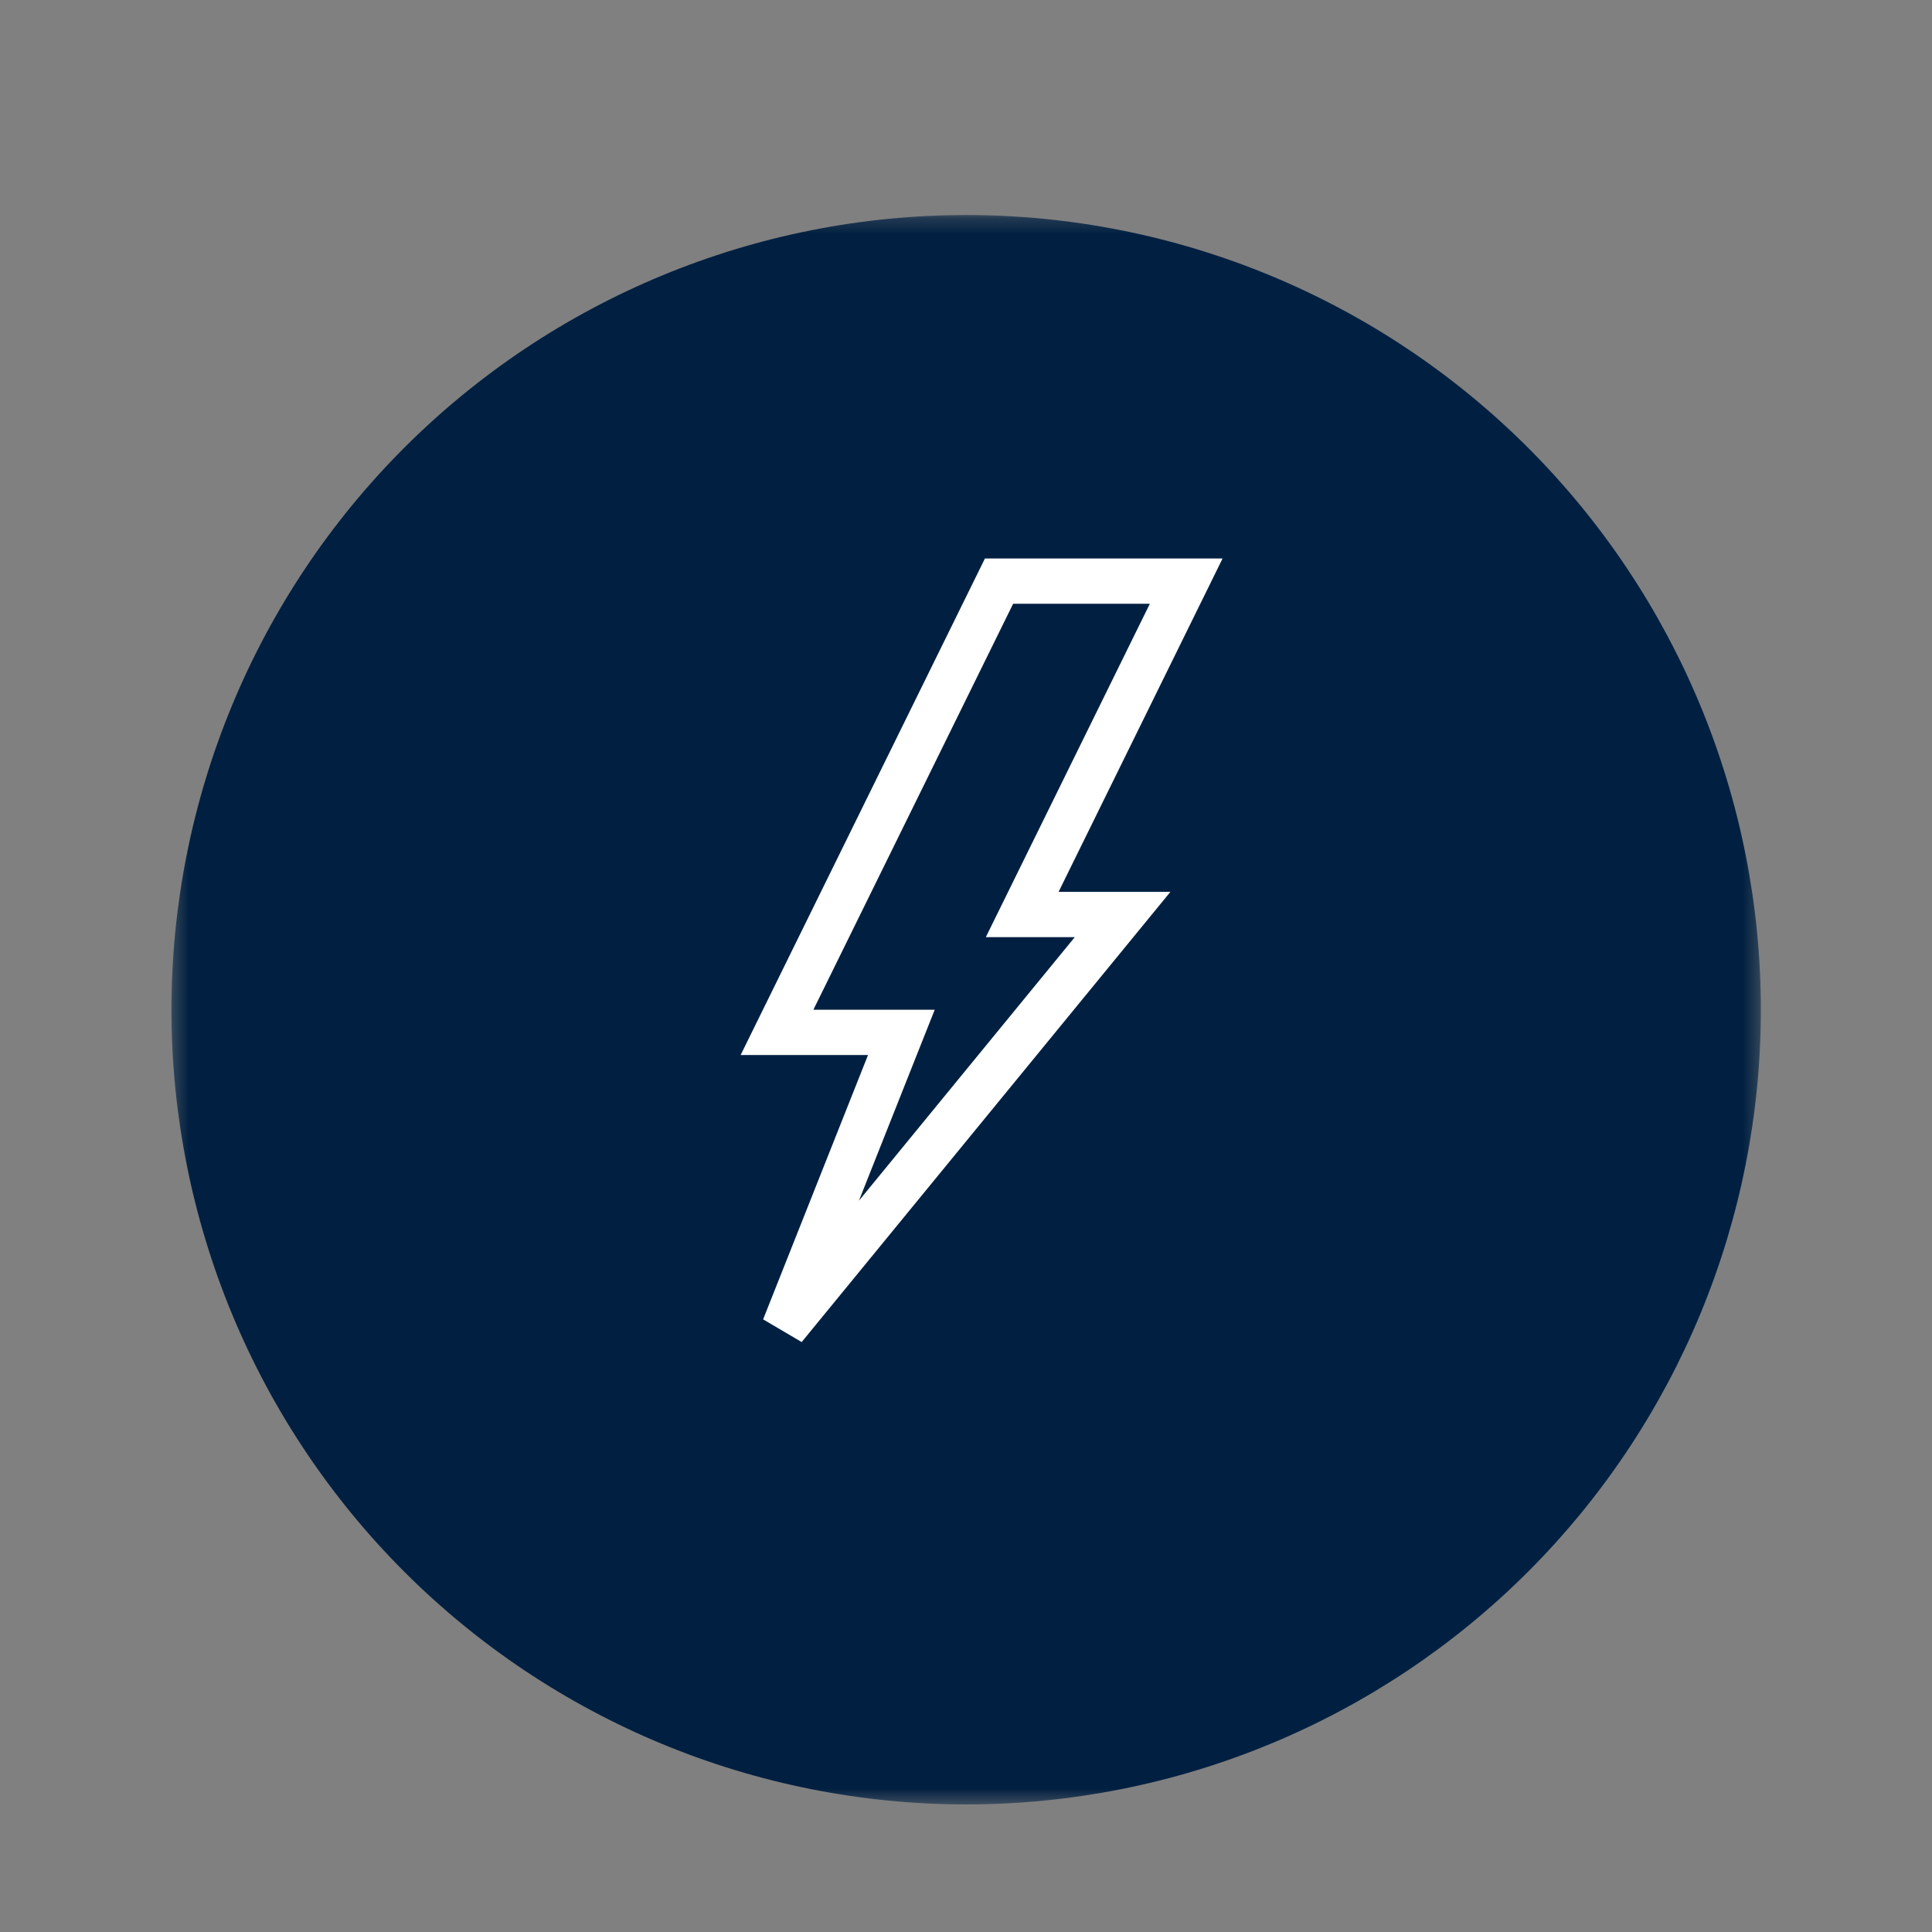 <svg width="128" height="128" viewBox="0 0 128 128" fill="none" xmlns="http://www.w3.org/2000/svg">
<rect x="0" y="0" width="128" height="128" fill="#808080" stroke="none"/>
<mask id="mask0_33836_4183" style="mask-type:luminance" maskUnits="userSpaceOnUse" x="11" y="14" width="106" height="106">
<path d="M11.359 14.245H116.662V119.548H11.359V14.245Z" fill="white"/>
</mask>
<g mask="url(#mask0_33836_4183)">
<path d="M116.662 66.897C116.662 67.758 116.641 68.62 116.598 69.48C116.556 70.341 116.493 71.2 116.408 72.057C116.324 72.915 116.218 73.77 116.092 74.622C115.965 75.474 115.818 76.324 115.65 77.168C115.482 78.013 115.293 78.854 115.084 79.69C114.874 80.526 114.644 81.356 114.395 82.18C114.144 83.005 113.874 83.823 113.584 84.635C113.294 85.446 112.984 86.249 112.654 87.046C112.324 87.842 111.975 88.629 111.607 89.408C111.238 90.187 110.851 90.957 110.445 91.716C110.038 92.476 109.614 93.225 109.171 93.965C108.728 94.704 108.267 95.431 107.788 96.148C107.31 96.865 106.814 97.569 106.3 98.261C105.787 98.953 105.257 99.632 104.711 100.298C104.164 100.964 103.601 101.616 103.023 102.255C102.444 102.894 101.85 103.517 101.241 104.127C100.631 104.736 100.008 105.33 99.369 105.909C98.73 106.487 98.078 107.05 97.412 107.597C96.746 108.144 96.067 108.673 95.375 109.187C94.682 109.7 93.978 110.196 93.262 110.675C92.545 111.154 91.817 111.614 91.079 112.057C90.339 112.5 89.59 112.925 88.83 113.331C88.07 113.737 87.3 114.125 86.521 114.493C85.743 114.862 84.955 115.211 84.159 115.54C83.363 115.87 82.56 116.18 81.748 116.47C80.937 116.761 80.119 117.031 79.294 117.281C78.47 117.531 77.639 117.761 76.804 117.97C75.968 118.179 75.127 118.368 74.282 118.536C73.437 118.704 72.588 118.851 71.736 118.978C70.883 119.105 70.029 119.21 69.171 119.294C68.313 119.379 67.454 119.442 66.594 119.485C65.733 119.527 64.872 119.548 64.01 119.548C63.148 119.548 62.288 119.527 61.427 119.485C60.566 119.443 59.707 119.379 58.849 119.294C57.992 119.21 57.137 119.105 56.285 118.978C55.432 118.851 54.584 118.704 53.739 118.536C52.893 118.368 52.053 118.179 51.217 117.97C50.381 117.761 49.551 117.531 48.726 117.281C47.902 117.031 47.084 116.761 46.273 116.47C45.461 116.18 44.658 115.87 43.862 115.54C43.066 115.211 42.278 114.862 41.499 114.493C40.72 114.125 39.951 113.737 39.191 113.331C38.431 112.925 37.681 112.5 36.942 112.057C36.203 111.614 35.475 111.154 34.759 110.675C34.042 110.196 33.338 109.7 32.646 109.187C31.954 108.673 31.275 108.144 30.609 107.597C29.942 107.05 29.29 106.487 28.652 105.909C28.013 105.33 27.389 104.736 26.78 104.127C26.171 103.517 25.577 102.894 24.998 102.255C24.419 101.616 23.857 100.964 23.31 100.298C22.764 99.632 22.234 98.953 21.721 98.261C21.207 97.569 20.711 96.865 20.233 96.148C19.754 95.431 19.293 94.704 18.85 93.965C18.407 93.225 17.982 92.476 17.576 91.716C17.17 90.957 16.783 90.187 16.414 89.408C16.046 88.629 15.697 87.842 15.367 87.046C15.037 86.249 14.727 85.446 14.437 84.635C14.146 83.823 13.876 83.005 13.626 82.18C13.376 81.356 13.146 80.526 12.937 79.69C12.727 78.854 12.539 78.013 12.371 77.168C12.203 76.324 12.055 75.474 11.929 74.622C11.803 73.77 11.697 72.915 11.612 72.057C11.528 71.2 11.465 70.341 11.423 69.48C11.38 68.62 11.359 67.758 11.359 66.897C11.359 66.035 11.38 65.174 11.423 64.313C11.465 63.452 11.528 62.593 11.612 61.736C11.697 60.879 11.803 60.023 11.929 59.171C12.055 58.319 12.203 57.47 12.371 56.625C12.539 55.779 12.727 54.939 12.937 54.104C13.146 53.267 13.376 52.438 13.626 51.613C13.876 50.788 14.146 49.97 14.437 49.159C14.727 48.348 15.037 47.544 15.367 46.748C15.697 45.952 16.046 45.164 16.414 44.385C16.783 43.606 17.17 42.837 17.576 42.077C17.982 41.317 18.407 40.567 18.85 39.829C19.293 39.089 19.754 38.361 20.233 37.645C20.711 36.928 21.207 36.224 21.721 35.532C22.234 34.84 22.764 34.161 23.31 33.495C23.857 32.829 24.419 32.177 24.998 31.538C25.577 30.9 26.171 30.276 26.78 29.667C27.389 29.057 28.013 28.463 28.652 27.885C29.29 27.306 29.942 26.743 30.609 26.197C31.275 25.65 31.954 25.12 32.646 24.607C33.338 24.093 34.042 23.597 34.759 23.119C35.475 22.64 36.203 22.179 36.942 21.736C37.681 21.293 38.431 20.868 39.191 20.462C39.951 20.056 40.72 19.669 41.499 19.3C42.278 18.932 43.066 18.583 43.862 18.253C44.658 17.924 45.461 17.614 46.273 17.323C47.084 17.033 47.902 16.763 48.726 16.512C49.551 16.262 50.381 16.032 51.217 15.823C52.053 15.614 52.893 15.425 53.739 15.257C54.584 15.089 55.432 14.941 56.285 14.815C57.137 14.689 57.992 14.583 58.849 14.499C59.707 14.414 60.566 14.351 61.427 14.309C62.288 14.266 63.148 14.245 64.01 14.245C64.872 14.245 65.733 14.266 66.594 14.309C67.454 14.351 68.313 14.414 69.171 14.499C70.029 14.583 70.883 14.689 71.736 14.815C72.588 14.941 73.437 15.089 74.282 15.257C75.127 15.425 75.968 15.614 76.804 15.823C77.639 16.032 78.47 16.262 79.294 16.512C80.119 16.763 80.937 17.033 81.748 17.323C82.56 17.614 83.363 17.924 84.159 18.253C84.955 18.583 85.743 18.932 86.521 19.3C87.3 19.669 88.07 20.056 88.83 20.462C89.59 20.868 90.339 21.293 91.079 21.736C91.817 22.179 92.545 22.64 93.262 23.119C93.978 23.597 94.682 24.093 95.375 24.607C96.067 25.12 96.746 25.65 97.412 26.197C98.078 26.743 98.73 27.306 99.369 27.885C100.008 28.463 100.631 29.057 101.241 29.667C101.85 30.276 102.444 30.9 103.023 31.538C103.601 32.177 104.164 32.829 104.711 33.495C105.257 34.161 105.787 34.84 106.3 35.532C106.814 36.224 107.31 36.928 107.788 37.645C108.267 38.361 108.728 39.089 109.171 39.829C109.614 40.567 110.038 41.317 110.445 42.077C110.851 42.837 111.238 43.606 111.607 44.385C111.975 45.164 112.324 45.952 112.654 46.748C112.984 47.544 113.294 48.348 113.584 49.159C113.874 49.97 114.144 50.788 114.395 51.613C114.645 52.438 114.874 53.267 115.084 54.104C115.293 54.939 115.482 55.779 115.65 56.625C115.818 57.47 115.965 58.319 116.092 59.171C116.218 60.023 116.324 60.879 116.408 61.736C116.493 62.593 116.556 63.452 116.598 64.313C116.641 65.174 116.662 66.035 116.662 66.897Z" fill="#012041"/>
<path d="M78.59 38.5L68.788 58.425L67.724 60.587H70.134H74.376L51.953 87.964L58.903 70.451L59.718 68.398H57.509H51.479L66.189 38.5H78.59Z" stroke="white" stroke-width="3"/>
</g>
</svg>
